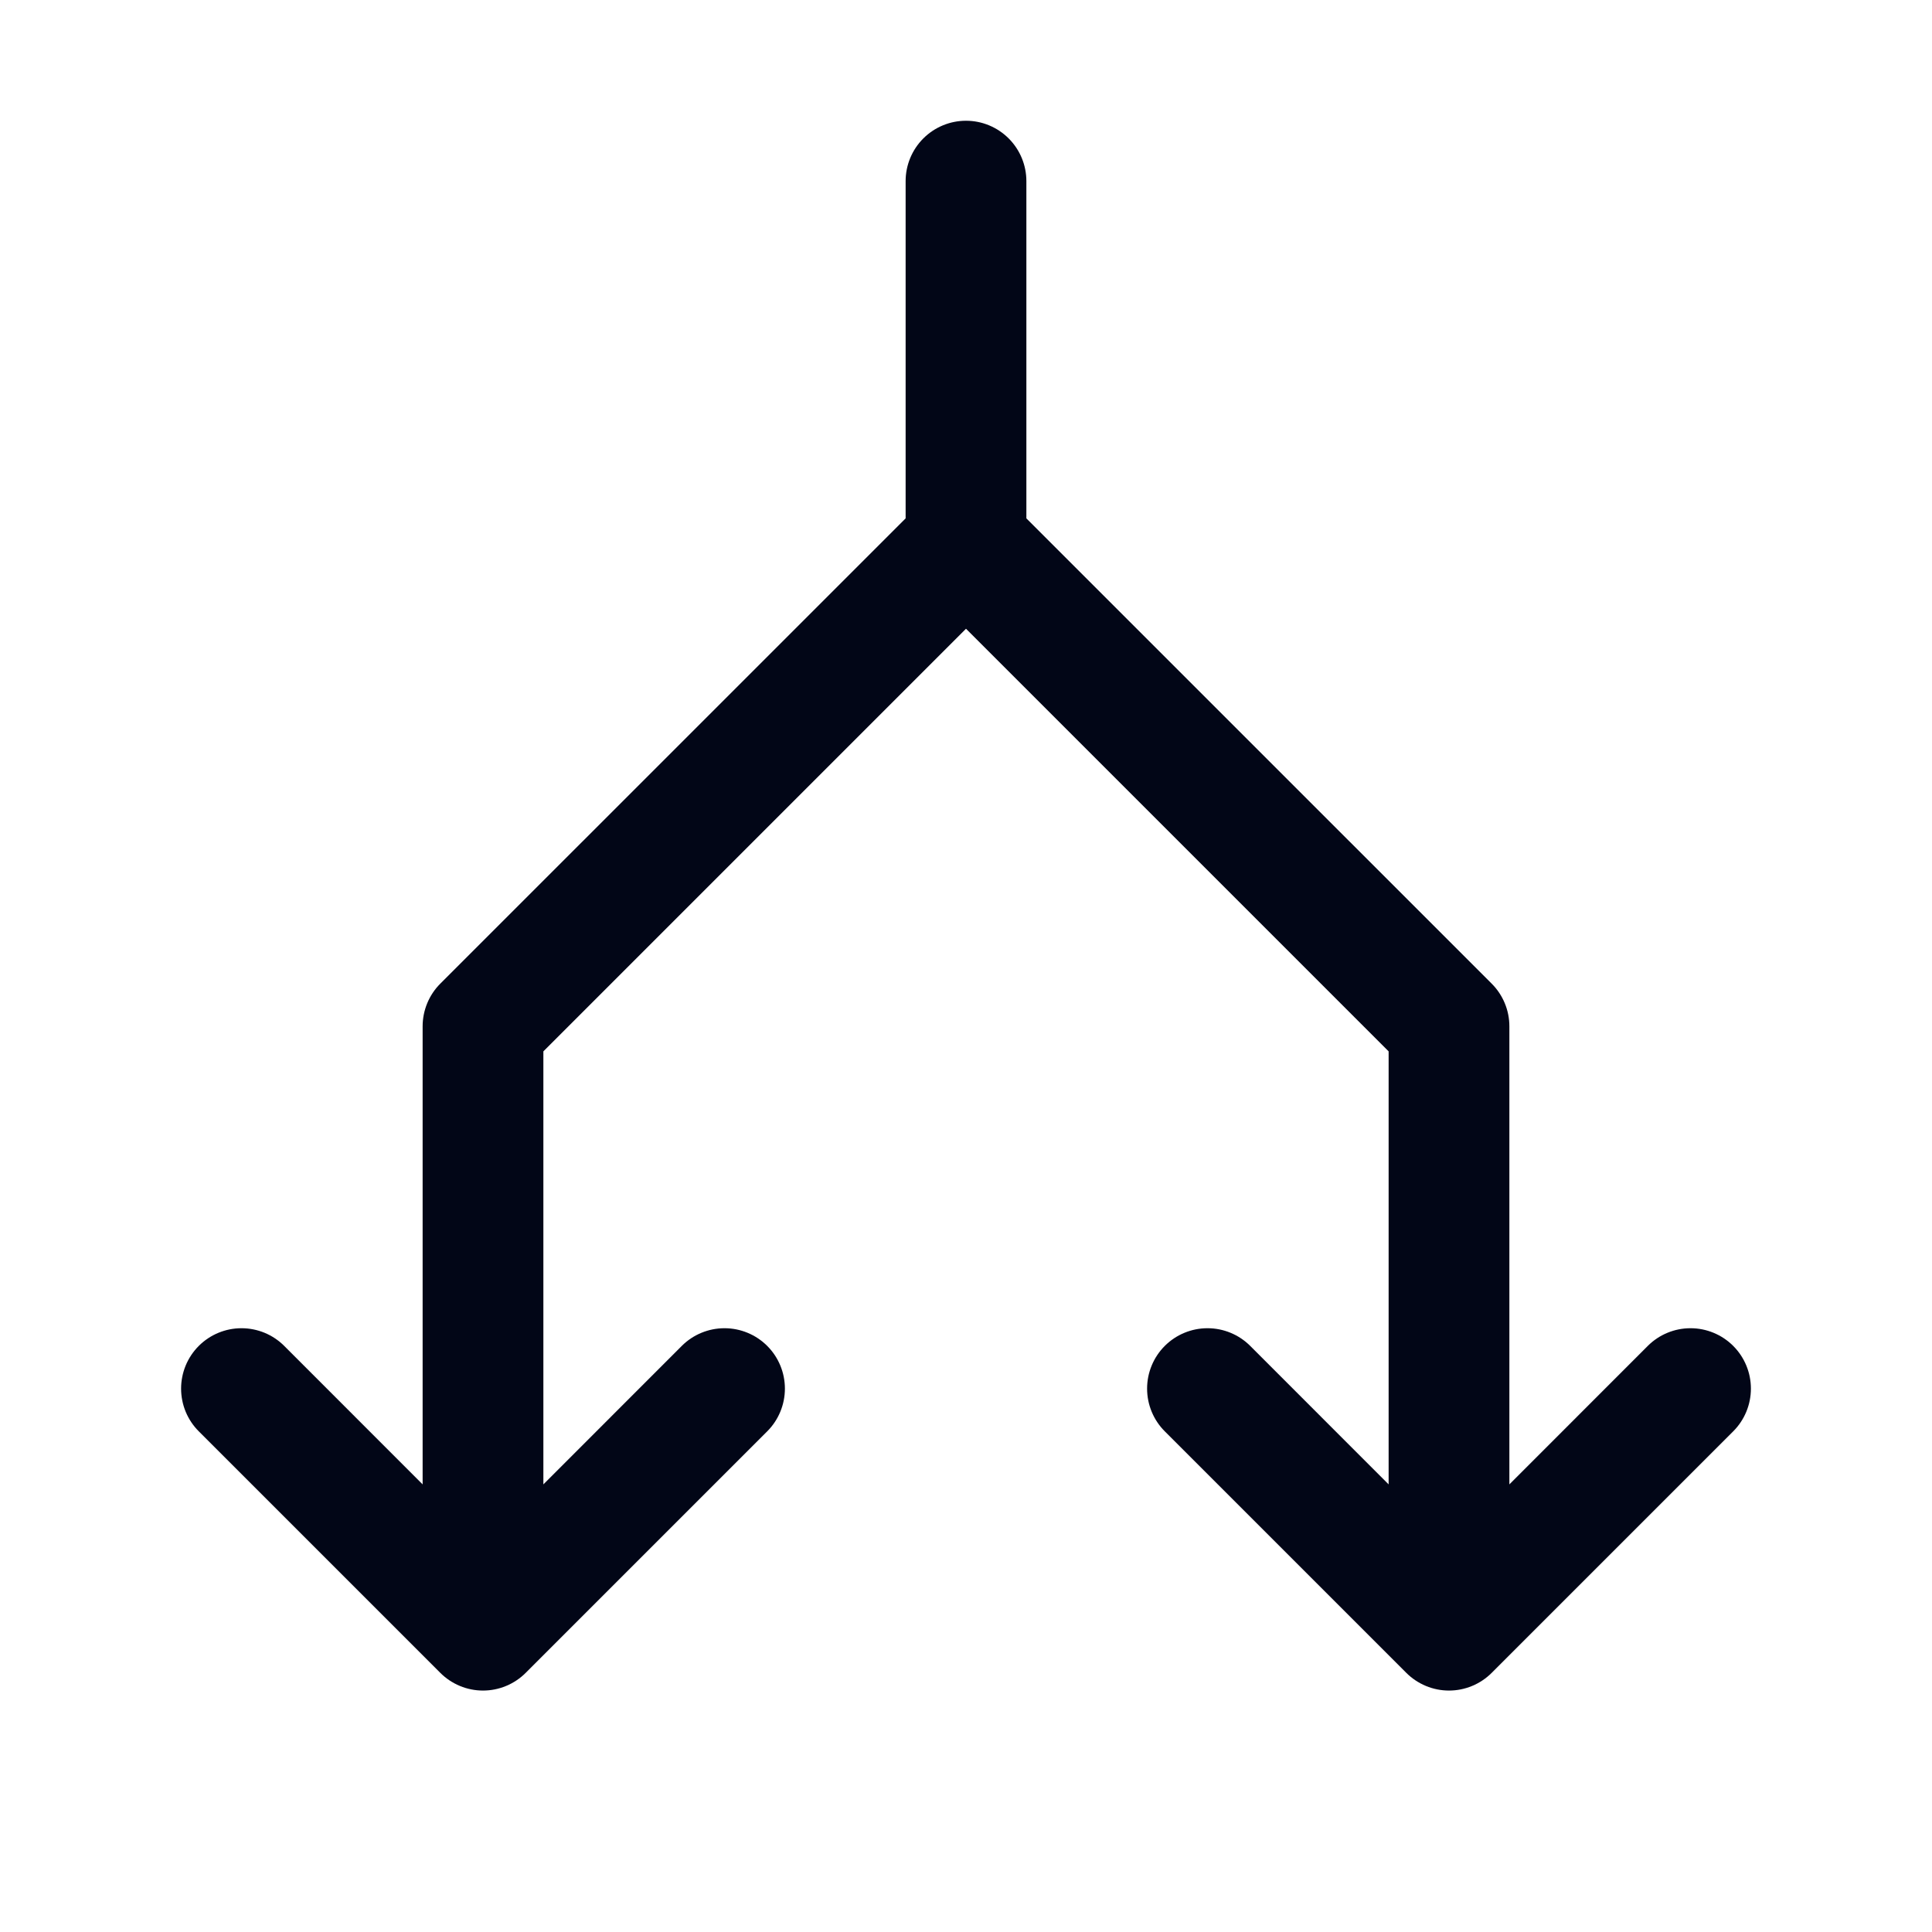 <svg width="64" height="64" viewBox="0 0 64 64" fill="none" xmlns="http://www.w3.org/2000/svg">
<path d="M57.415 47.415L49.415 55.415C49.229 55.601 49.009 55.748 48.766 55.849C48.523 55.95 48.263 56.002 48 56.002C47.737 56.002 47.477 55.95 47.234 55.849C46.992 55.748 46.771 55.601 46.585 55.415L38.585 47.415C38.21 47.04 37.999 46.531 37.999 46C37.999 45.469 38.21 44.96 38.585 44.585C38.96 44.21 39.469 43.999 40 43.999C40.531 43.999 41.04 44.21 41.415 44.585L46 49.172V34.828L32 20.828L18 34.828V49.172L22.585 44.585C22.96 44.21 23.469 43.999 24 43.999C24.531 43.999 25.04 44.21 25.415 44.585C25.79 44.96 26.001 45.469 26.001 46C26.001 46.531 25.79 47.04 25.415 47.415L17.415 55.415C17.229 55.601 17.009 55.748 16.766 55.849C16.523 55.95 16.263 56.002 16 56.002C15.737 56.002 15.477 55.95 15.234 55.849C14.992 55.748 14.771 55.601 14.585 55.415L6.585 47.415C6.399 47.229 6.252 47.009 6.151 46.766C6.051 46.523 5.999 46.263 5.999 46C5.999 45.737 6.051 45.477 6.151 45.234C6.252 44.991 6.399 44.771 6.585 44.585C6.96 44.21 7.469 43.999 8 43.999C8.263 43.999 8.523 44.051 8.766 44.151C9.009 44.252 9.229 44.399 9.415 44.585L14 49.172V34C14 33.737 14.052 33.477 14.152 33.234C14.252 32.992 14.399 32.771 14.585 32.585L30 17.172V6C30 5.47 30.211 4.961 30.586 4.586C30.961 4.211 31.47 4 32 4C32.531 4 33.039 4.211 33.414 4.586C33.789 4.961 34 5.47 34 6V17.172L49.415 32.585C49.601 32.771 49.748 32.992 49.848 33.234C49.949 33.477 50 33.737 50 34V49.172L54.585 44.585C54.96 44.21 55.469 43.999 56 43.999C56.531 43.999 57.04 44.21 57.415 44.585C57.79 44.96 58.001 45.469 58.001 46C58.001 46.531 57.79 47.04 57.415 47.415Z" fill="#020617"/>
</svg>
